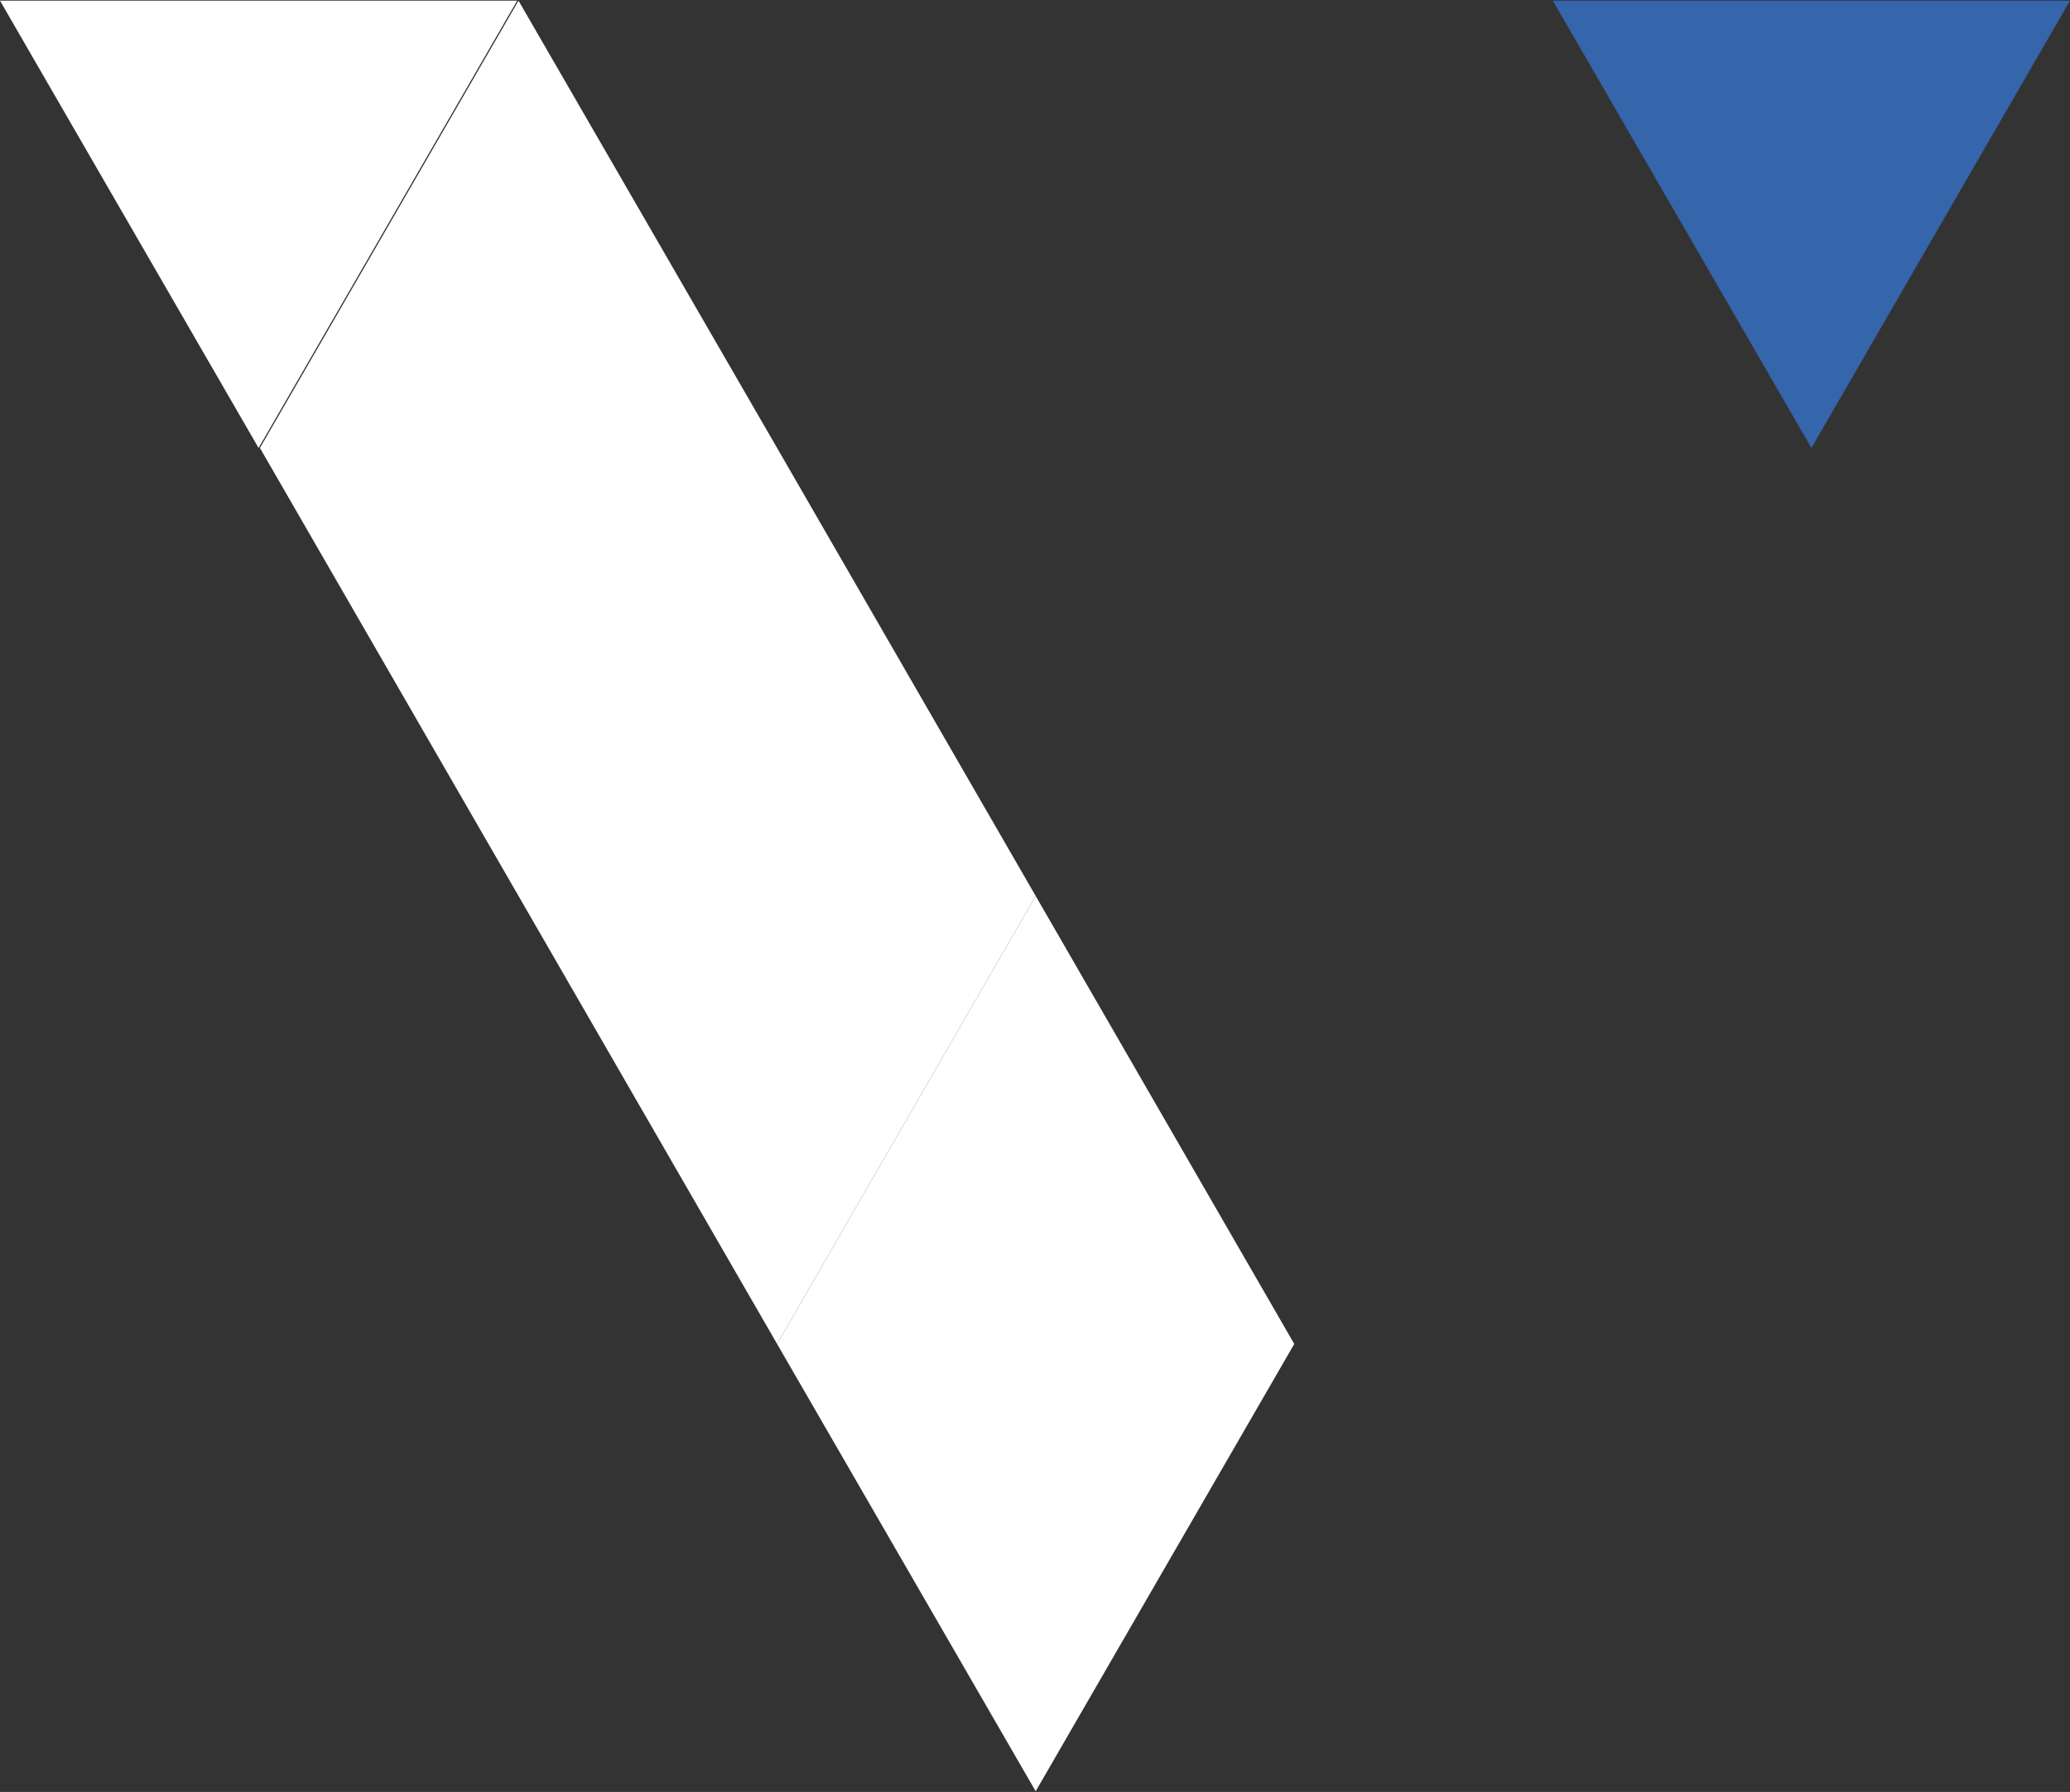<svg xmlns="http://www.w3.org/2000/svg" xmlns:xlink="http://www.w3.org/1999/xlink" id="Layer_1" x="0px" y="0px" viewBox="0 0 305 264" style="enable-background:new 0 0 305 264;" xml:space="preserve"><rect x="0" y="0" width="305" height="264" fill="#333333" stroke="none"/> <style type="text/css"> .st0{fill:#3565AA;} .st1{fill:#FFFFFF;} </style> <g> <polygon class="st0" points="228.8,0.1 266.9,66 305,0.1 "></polygon> <polygon class="st1" points="152.6,132 114.5,198 152.6,263.9 190.7,198 "></polygon> <polygon class="st1" points="114.5,66 76.4,0.1 38.3,66 76.4,132 114.5,198 152.6,132 "></polygon> <polygon class="st1" points="0,0.1 38.1,66 76.2,0.1 "></polygon> </g> </svg>